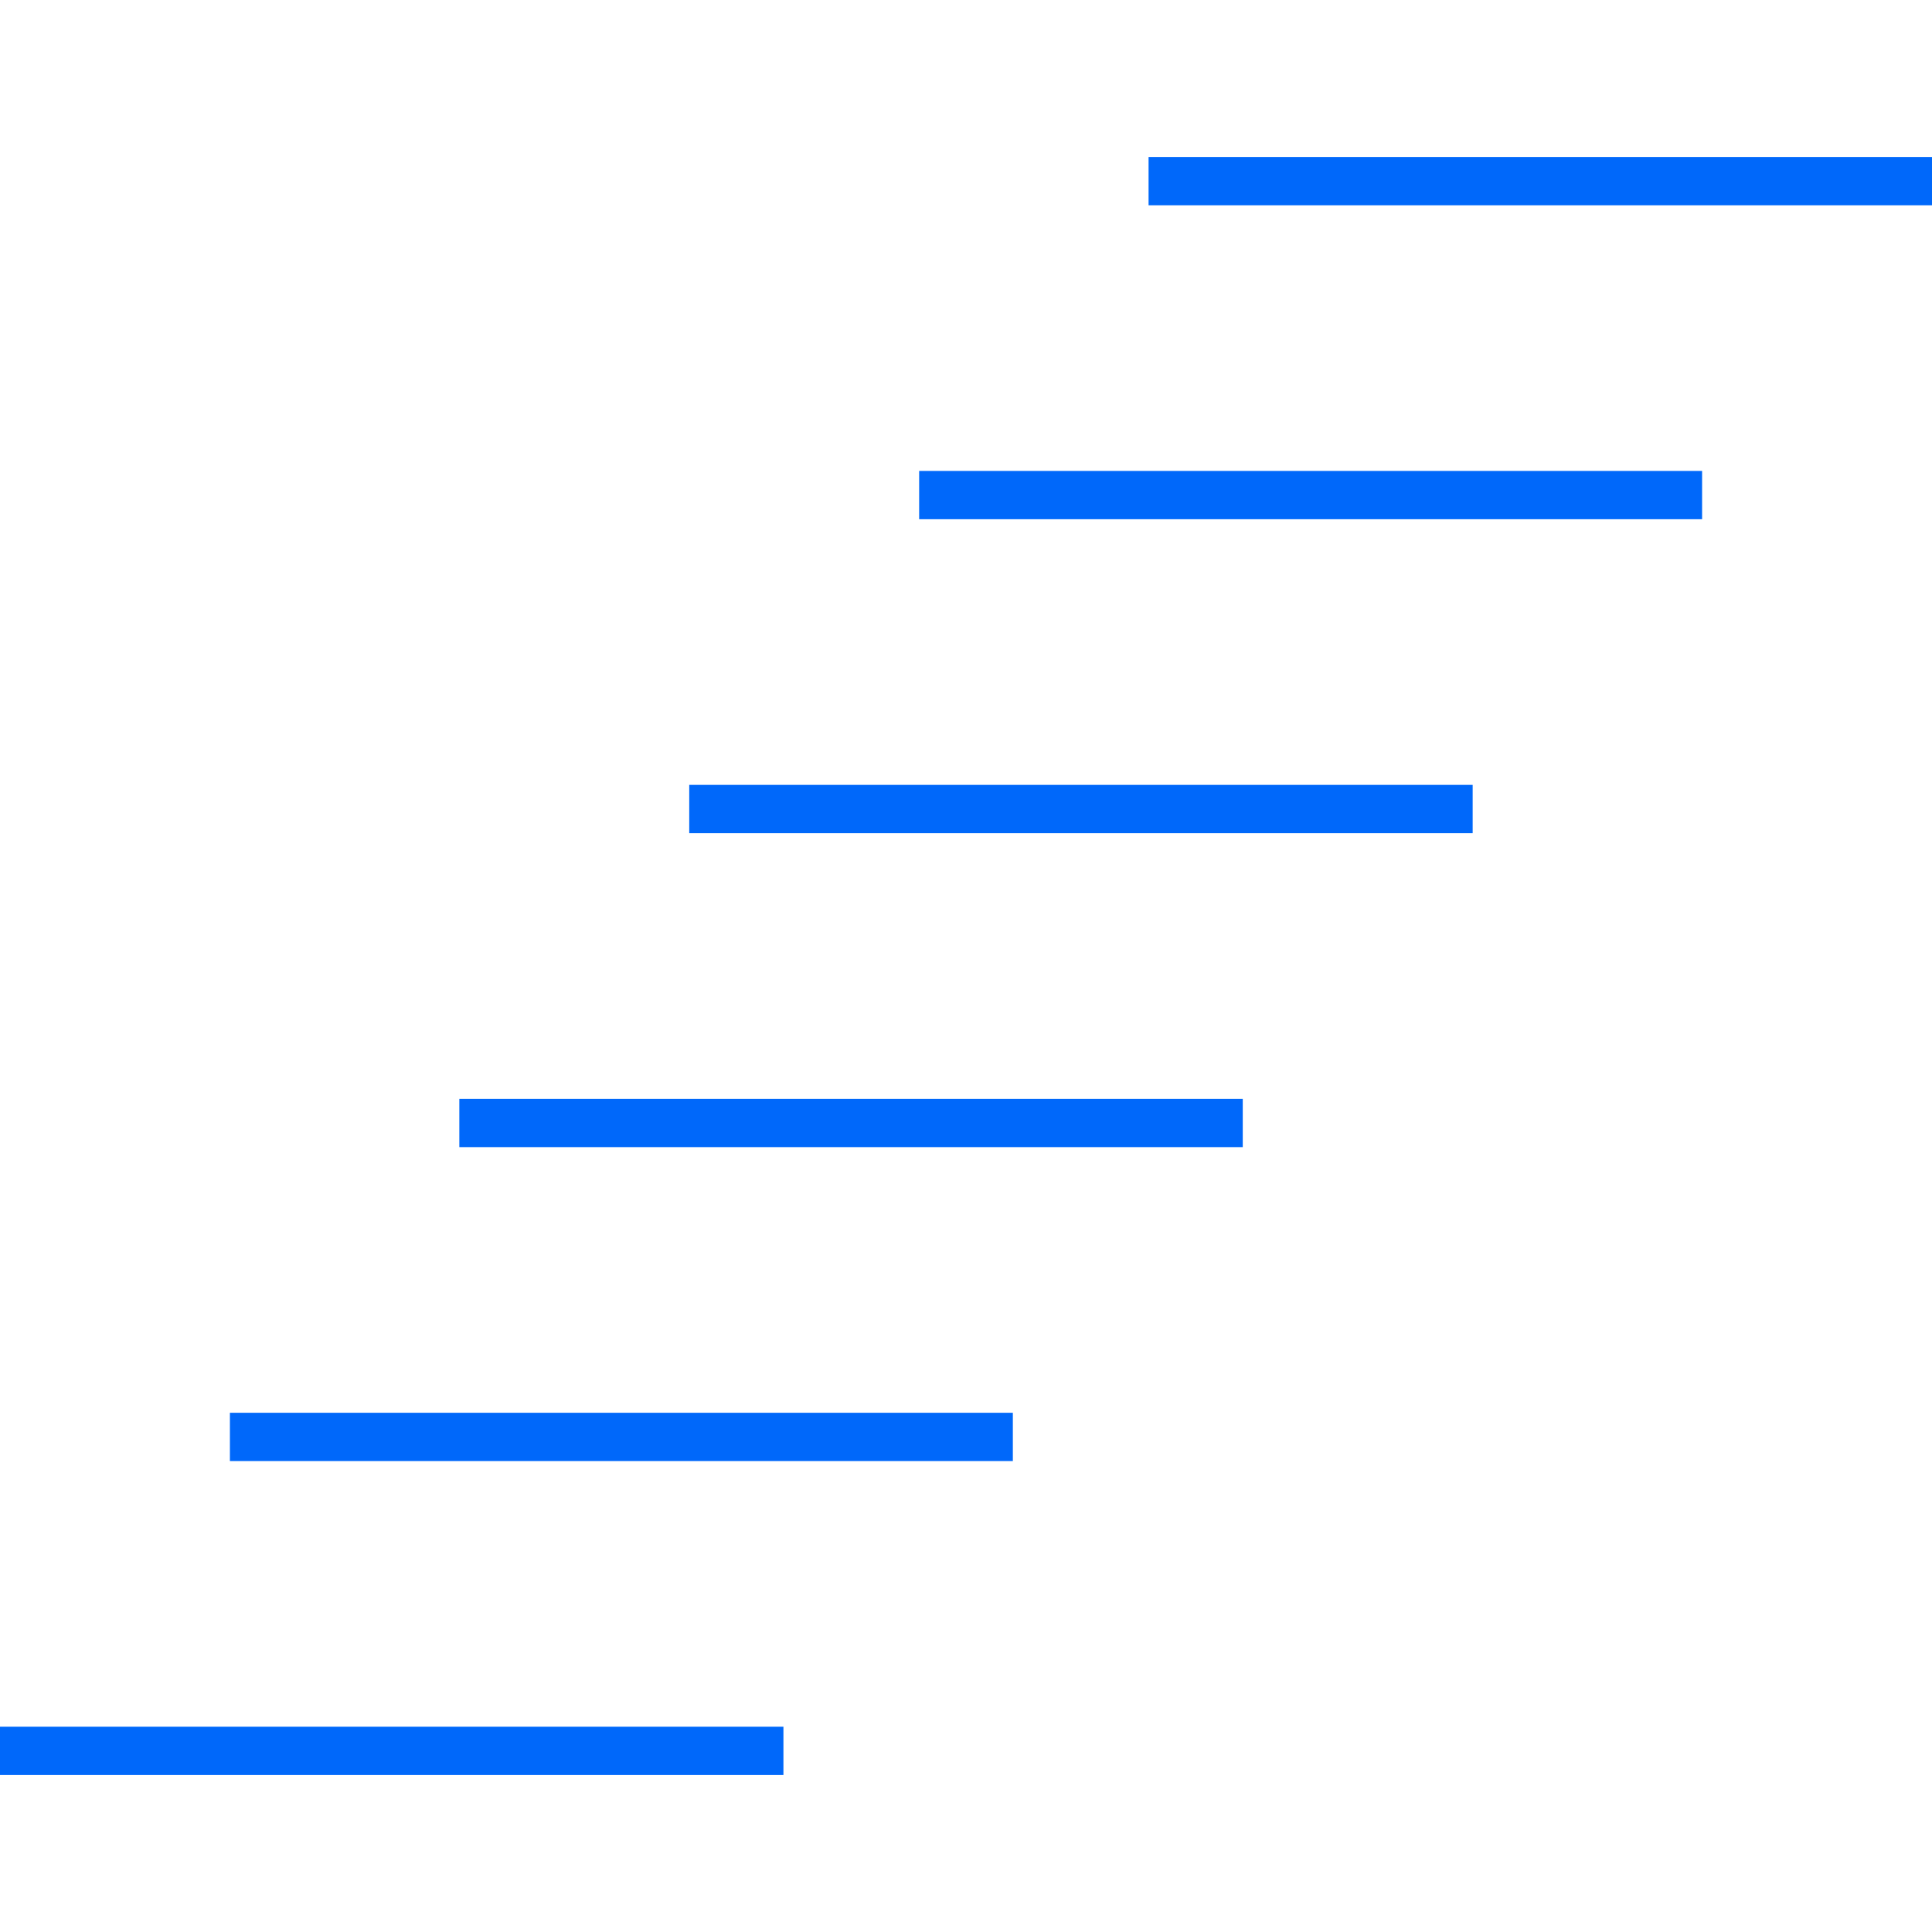 <svg xmlns="http://www.w3.org/2000/svg" width="40" height="40" fill="none"><path stroke="#0068FA" stroke-miterlimit="10" d="M23.78 3.75H40M19.03 10.25h16.21M14.27 16.75h16.22M9.51 23.25h16.22M4.76 29.75h16.21M0 36.25h16.22"/></svg>